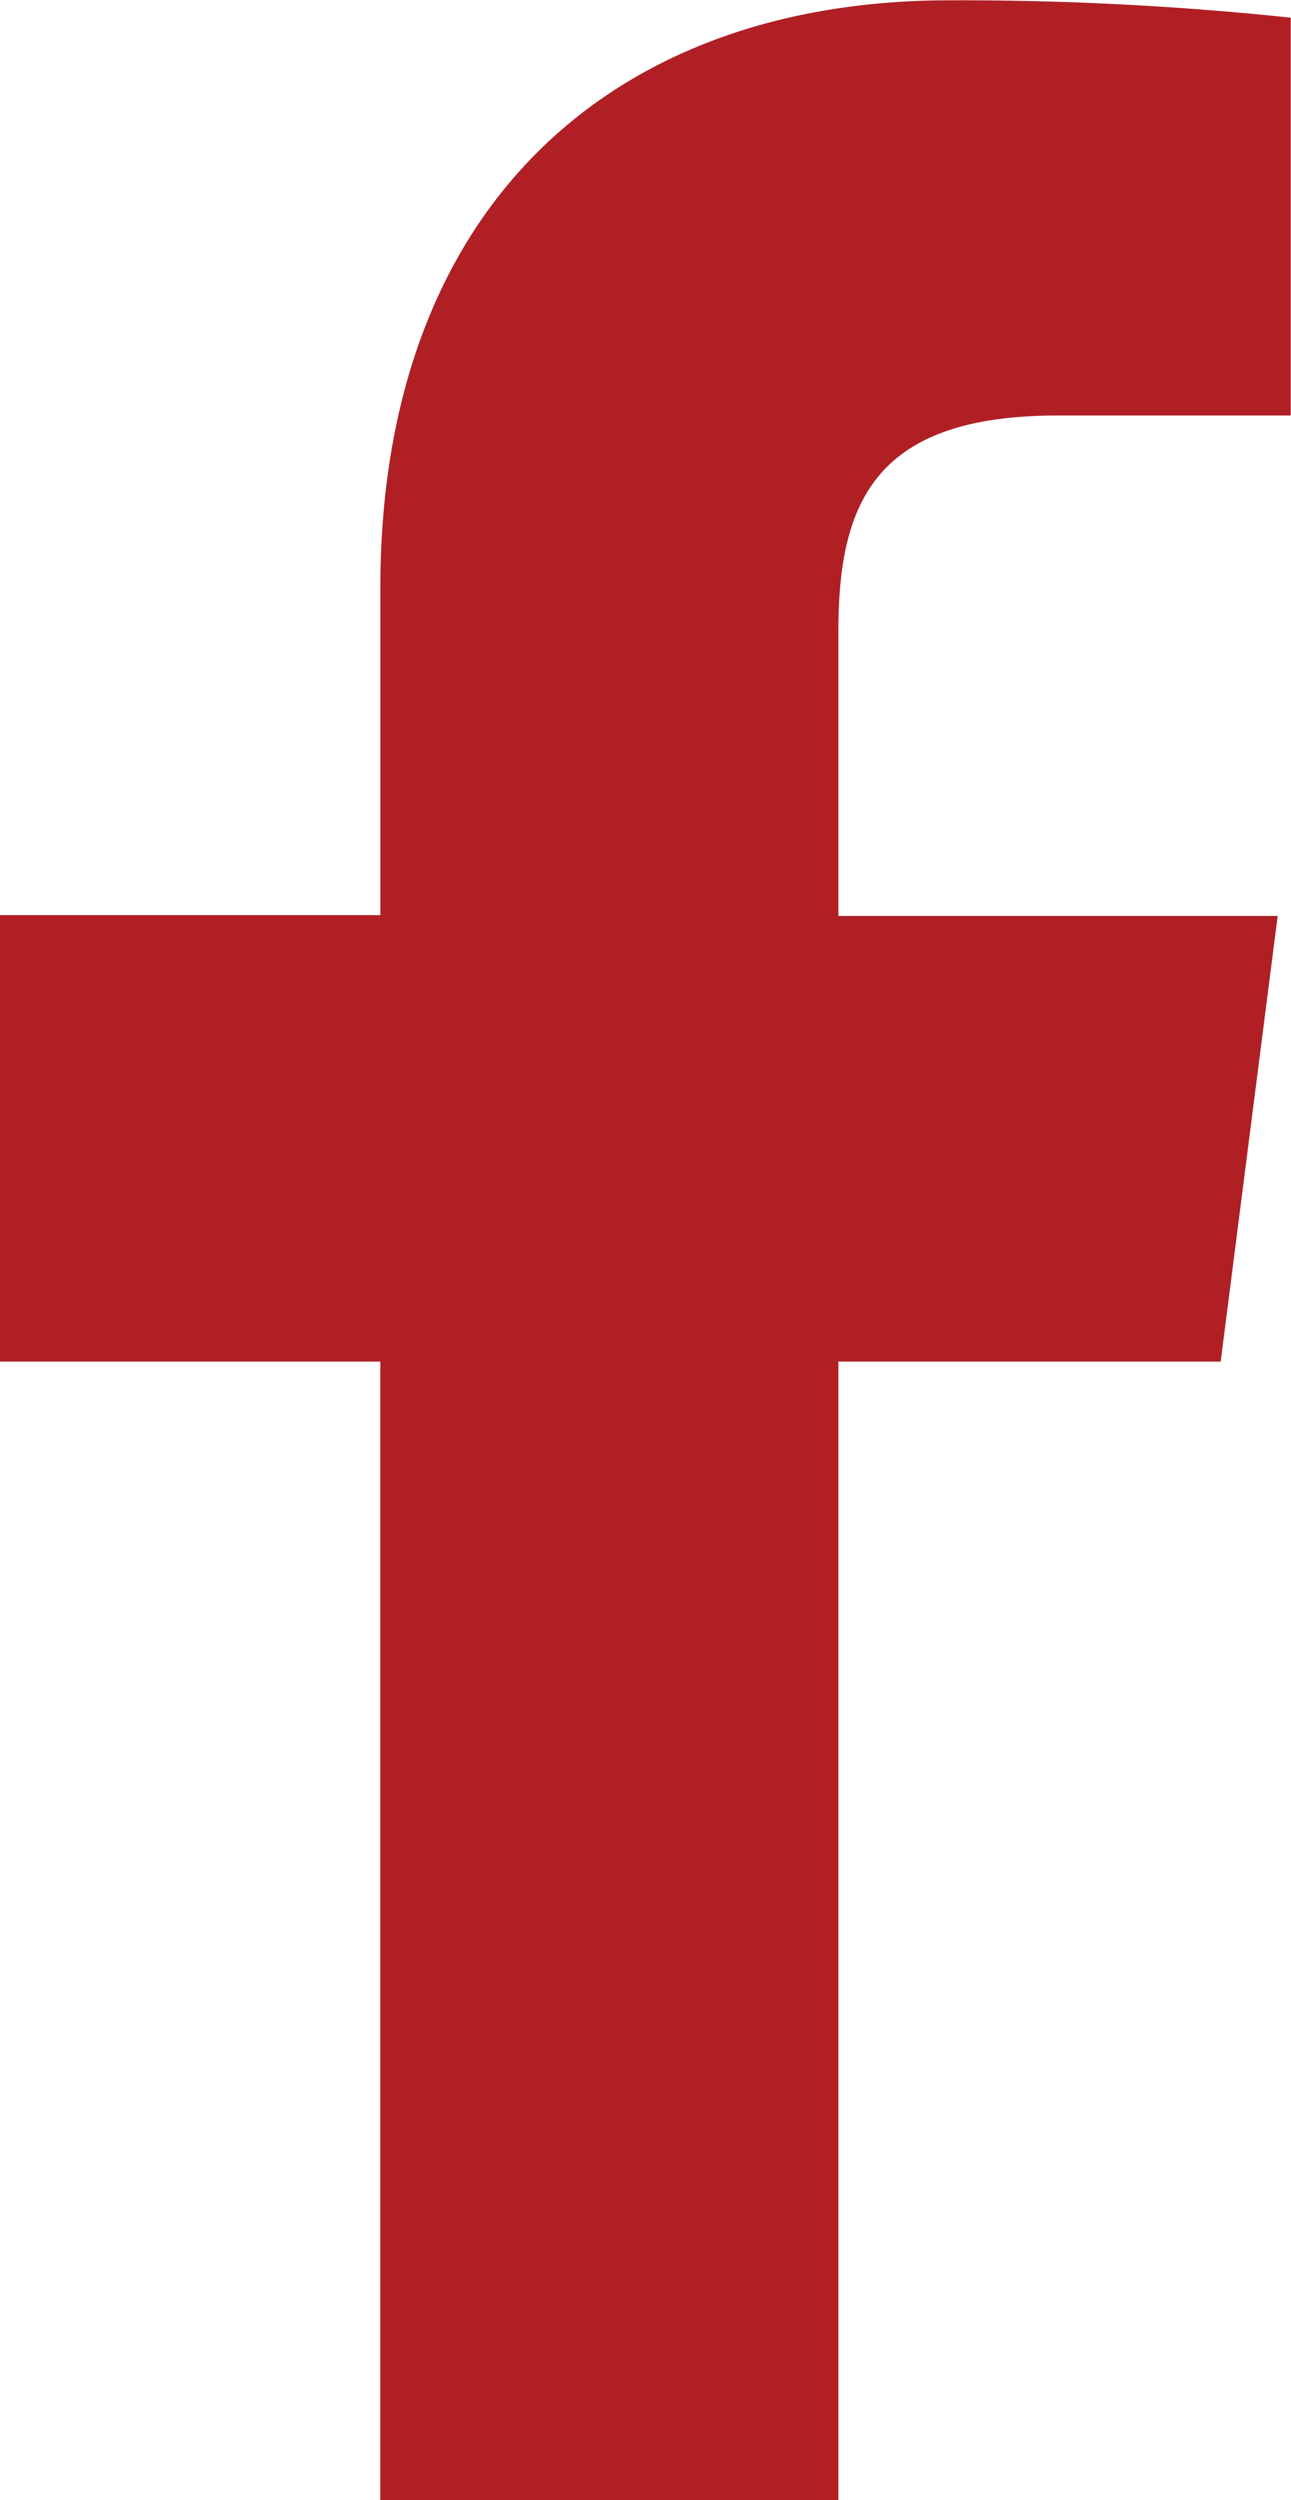<svg xmlns="http://www.w3.org/2000/svg" width="24.781" height="47.969" viewBox="0 0 24.781 47.969"><defs><style>.cls-1{fill:#af1f24;fill-rule:evenodd}</style></defs><path id="facebook" class="cls-1" d="M163.093 684.978v-21.854h7.338l1.094-8.55h-8.432v-5.451c0-2.468.683-4.151 4.212-4.151h4.47v-7.633a60.519 60.519 0 0 0-6.553-.333c-6.482 0-10.921 3.975-10.921 11.274v6.278h-7.307v8.566h7.306v21.854h8.792z" transform="translate(-147 -637)"/></svg>